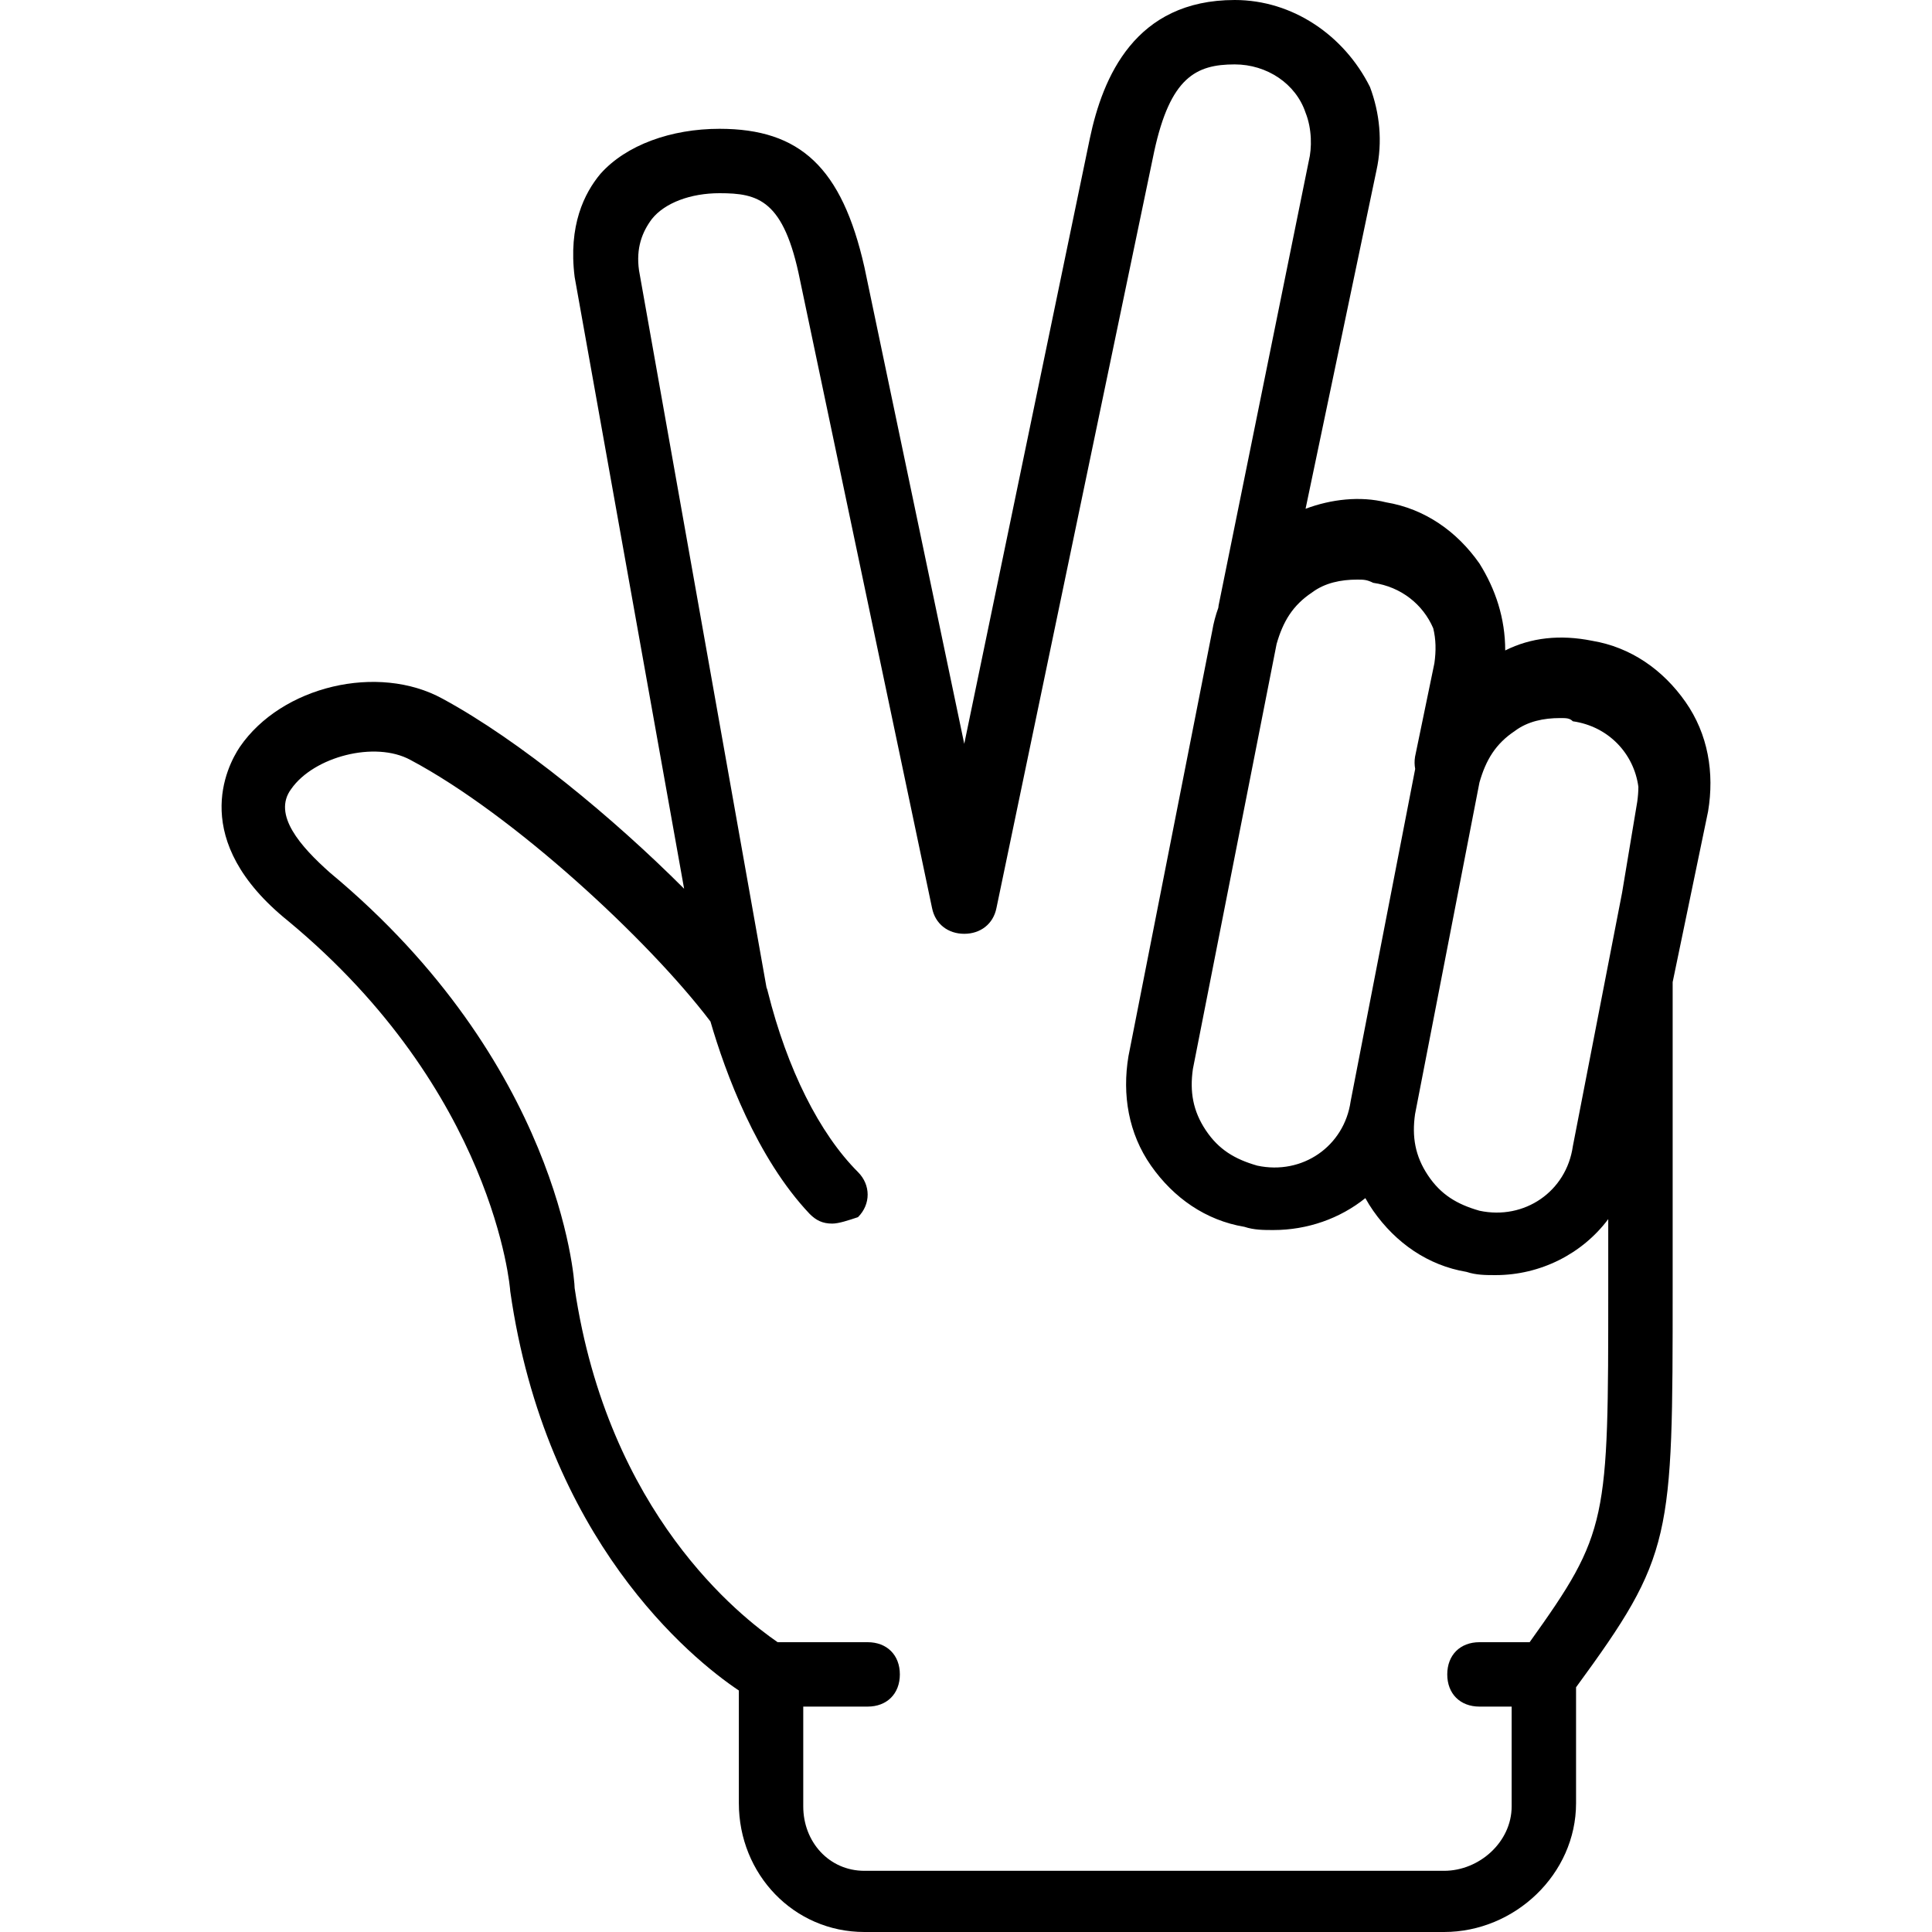 <?xml version="1.0" encoding="iso-8859-1"?>
<!-- Uploaded to: SVG Repo, www.svgrepo.com, Generator: SVG Repo Mixer Tools -->
<svg fill="#000000" height="800px" width="800px" version="1.1" id="Layer_1" xmlns="http://www.w3.org/2000/svg" xmlns:xlink="http://www.w3.org/1999/xlink" 
	 viewBox="0 0 512 512" xml:space="preserve">
<g transform="translate(1 1)">
	<g>
		<path d="M445.684,185.027c-5.973-8.533-14.507-14.507-24.747-16.213c-8.533-1.707-16.213-0.853-23.04,2.56
			c0-8.533-2.56-16.213-6.827-23.04c-5.973-8.533-14.507-14.507-24.747-16.213c-6.827-1.707-14.507-0.853-21.333,1.707l18.773-89.6
			c1.707-7.68,0.853-15.36-1.707-22.187C355.23,8.387,341.577-1,326.217-1c-26.453,0-34.987,20.48-38.4,36.693l-33.28,160.427
			L228.084,69.827c-5.973-26.453-17.067-36.693-38.4-36.693c-12.8,0-24.747,4.267-31.573,11.947
			c-4.267,5.12-8.533,13.653-6.827,27.307l29.013,162.133c-18.773-18.773-43.52-39.253-64-50.347
			c-17.067-9.387-42.667-3.413-53.76,12.8c-3.413,5.12-13.653,24.747,12.8,46.08c54.613,45.227,58.88,97.28,58.88,98.133
			c9.387,65.707,47.787,97.28,60.587,105.813v29.867c0,18.773,14.507,34.133,33.28,34.133h153.6
			c18.773,0,34.987-15.36,34.987-34.133v-30.72c25.6-34.987,25.6-39.253,25.6-105.813v-81.067l9.387-45.227
			C453.364,203.8,451.657,193.56,445.684,185.027z M415.817,302.787c-1.707,11.947-12.8,19.627-24.747,17.067
			c-5.973-1.707-10.24-4.267-13.653-9.387c-3.413-5.12-4.267-10.24-3.413-16.213l17.067-87.893
			c1.707-5.973,4.267-10.24,9.387-13.653c3.413-2.56,7.68-3.413,11.947-3.413c1.707,0,2.56,0,3.413,0.853
			c9.421,1.346,16.184,8.531,17.369,17.367c-0.007,1.285-0.108,2.603-0.302,3.967l-4.016,24.094L415.817,302.787z M337.31,169.667
			c1.707-5.973,4.267-10.24,9.387-13.653c3.413-2.56,7.68-3.413,11.947-3.413c1.707,0,2.56,0,4.267,0.853
			c7.443,1.063,13.228,5.77,15.914,12.056c0.718,2.928,0.771,5.971,0.299,9.277l-5.12,24.747c-0.189,1.133-0.159,2.22,0.033,3.241
			c-0.01,0.058-0.024,0.114-0.033,0.172l-17.067,87.893c0,0.001,0,0.002,0,0.003c-1.708,11.945-12.801,19.623-24.746,17.064
			c-5.973-1.707-10.24-4.267-13.653-9.387s-4.267-10.24-3.413-16.213L337.31,169.667z M404.369,434.2H391.07
			c-5.12,0-8.533,3.413-8.533,8.533s3.413,8.533,8.533,8.533h8.533v26.453c0,9.387-8.533,17.067-17.92,17.067h-153.6
			c-9.387,0-16.213-7.68-16.213-17.067v-26.453h17.067c5.12,0,8.533-3.413,8.533-8.533s-3.413-8.533-8.533-8.533h-23.854
			c-9.764-6.741-44.923-33.951-53.8-93.867c0-2.56-4.267-59.733-64.853-110.08c-7.68-6.827-15.36-15.36-10.24-22.187
			c5.973-8.533,22.187-12.8,31.573-7.68c27.307,14.507,63.147,47.787,79.36,69.12c0.048,0.064,0.101,0.121,0.15,0.184
			c3.938,13.564,12.271,36.204,26.303,51.016c1.707,1.707,3.413,2.56,5.973,2.56c1.707,0,4.267-0.853,6.827-1.707
			c3.413-3.413,3.413-8.533,0-11.947c-10.24-10.24-18.773-27.307-23.893-47.787c-0.079-0.394-0.205-0.769-0.353-1.133L168.35,70.68
			c-0.853-5.973,0.853-10.24,3.413-13.653c3.413-4.267,10.24-6.827,17.92-6.827c10.24,0,17.067,1.707,21.333,23.04l34.987,166.4
			c0.853,4.267,4.267,6.827,8.533,6.827s7.68-2.56,8.533-6.827l41.813-200.533c4.267-19.627,11.093-23.04,21.333-23.04
			c8.533,0,16.213,5.12,18.773,12.8c1.707,4.267,1.707,9.387,0.853,12.8l-23.893,117.76c-0.036,0.215-0.057,0.426-0.081,0.638
			c-0.715,1.985-1.269,4.047-1.626,6.189l-22.187,112.64c-1.707,10.24,0,20.48,5.973,29.013s14.507,14.507,24.747,16.213
			c2.56,0.853,5.12,0.853,7.68,0.853c9.035,0,17.634-3.04,24.38-8.458c0.624,1.138,1.313,2.252,2.073,3.338
			c5.973,8.533,14.507,14.507,24.747,16.213c2.56,0.853,5.12,0.853,7.68,0.853c11.858,0,22.965-5.608,29.867-14.84v18.253
			C425.204,402.29,425.202,405.06,404.369,434.2z"/>
	</g>
</g>
</svg>